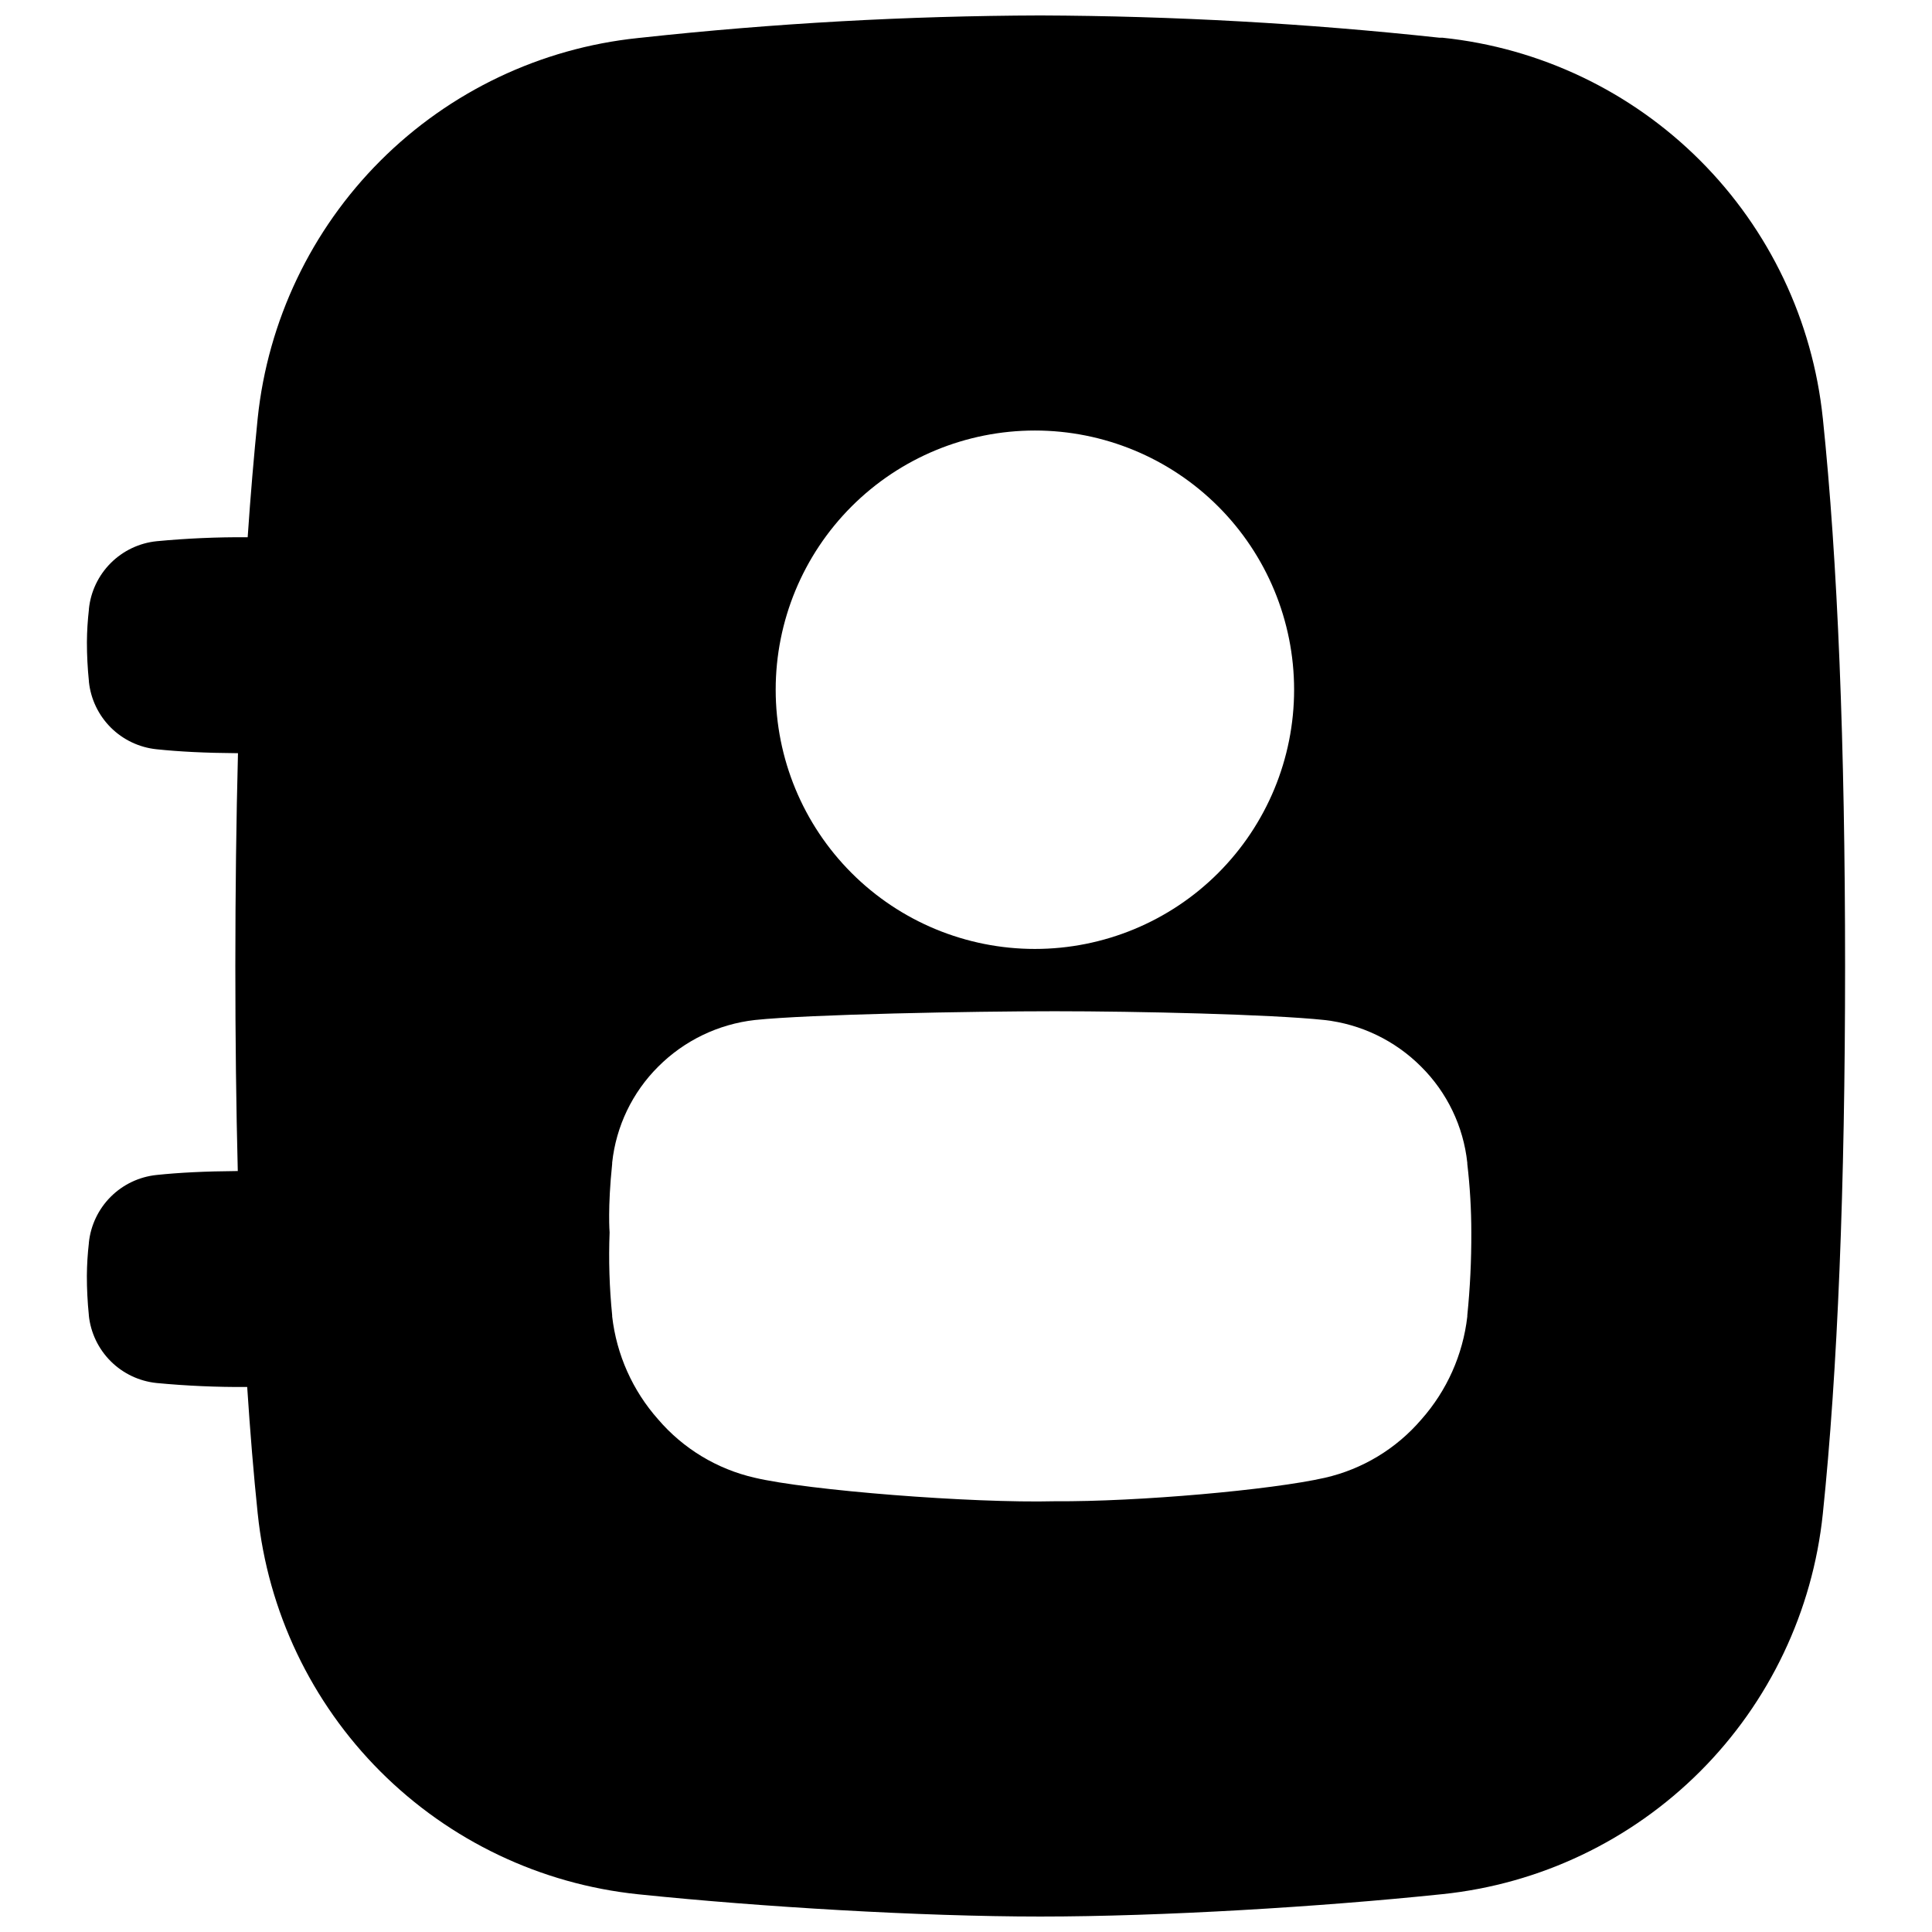 <?xml version="1.0" encoding="UTF-8"?>
<!-- The Best Svg Icon site in the world: iconSvg.co, Visit us! https://iconsvg.co -->
<svg width="800px" height="800px" version="1.1" viewBox="144 144 512 512" xmlns="http://www.w3.org/2000/svg">
 <defs>
  <clipPath id="a">
   <path d="m167 148.09h466v503.81h-466z"/>
  </clipPath>
 </defs>
 <g clip-path="url(#a)">
  <path d="m627.06 254.82c-2.68-25.82-14.156-49.934-32.508-68.289-18.352-18.359-42.457-29.848-68.273-32.535h-0.797c-35.141-3.797-70.457-5.769-105.8-5.902-35.348 0.109-70.664 2.078-105.8 5.902l-0.797 0.078v0.004c-25.809 2.684-49.906 14.16-68.258 32.5-18.348 18.344-29.836 42.438-32.535 68.242-0.984 9.781-1.898 20.32-2.656 31.559v-0.004c-8.062-0.059-16.121 0.293-24.148 1.055-4.59 0.477-8.879 2.519-12.141 5.785-3.266 3.262-5.309 7.551-5.785 12.141v0.18c-0.332 2.867-0.512 5.75-0.531 8.637 0 3.461 0.176 6.922 0.531 10.363v0.148c0.484 4.582 2.531 8.859 5.793 12.117 3.266 3.254 7.551 5.289 12.133 5.762 6.004 0.629 12.793 0.984 21.578 1.043-0.461 17.652-0.691 36.449-0.699 56.395 0 19.18 0.215 37.293 0.648 54.336-8.766 0.07-15.539 0.414-21.531 1.043h0.004c-4.59 0.477-8.883 2.516-12.148 5.781-3.266 3.266-5.309 7.555-5.789 12.148v0.137c-0.332 2.863-0.508 5.746-0.531 8.629-0.004 3.481 0.172 6.957 0.523 10.422v0.137c0.488 4.586 2.539 8.863 5.805 12.117 3.269 3.258 7.555 5.289 12.141 5.762 7.984 0.758 16 1.109 24.02 1.055 0.789 12.004 1.711 23.242 2.793 33.613h0.004c2.68 25.816 14.156 49.926 32.508 68.285 18.352 18.355 42.457 29.844 68.273 32.535l0.789 0.078c31.398 3.238 73.926 5.824 105.81 5.824 32.305 0 74.402-2.59 105.81-5.856l0.789-0.078c25.812-2.684 49.914-14.168 68.266-32.52 18.352-18.352 29.832-42.457 32.516-68.27 3.938-37.824 5.902-86.672 5.902-145.18 0-58.512-1.957-107.36-5.902-145.18zm-208.8 3.277-0.004-0.004c18.219 0 35.691 7.238 48.574 20.121 12.883 12.883 20.121 30.355 20.121 48.574s-7.238 35.691-20.121 48.574c-12.883 12.883-30.355 20.117-48.574 20.117s-35.688-7.234-48.57-20.117c-12.883-12.883-20.121-30.355-20.121-48.574-0.004-18.219 7.234-35.695 20.117-48.578 12.883-12.883 30.355-20.117 48.574-20.117zm114.59 234.5v0.305c-1.164 10.117-5.41 19.633-12.164 27.258-6.644 7.769-15.613 13.195-25.582 15.469-14.168 3.219-49.504 6.375-71.566 6.219-22.051 0.551-65.387-2.875-79.555-6.238h-0.004c-9.969-2.281-18.938-7.711-25.582-15.48-6.758-7.621-11.004-17.137-12.164-27.258v-0.305c-0.734-7.297-0.961-14.633-0.68-21.961 0 0-0.543-6.465 0.68-18.195v-0.297c1.031-9.633 5.344-18.621 12.211-25.453 6.898-6.91 15.941-11.266 25.645-12.352 14.211-1.504 57.445-2.32 79.418-2.32s57.25 0.816 71.457 2.32c9.707 1.086 18.75 5.445 25.645 12.359 6.887 6.836 11.211 15.836 12.242 25.488v0.297-0.004c0.707 6.031 1.062 12.102 1.062 18.176 0.031 7.336-0.32 14.672-1.062 21.973z"/>
 </g>
</svg>